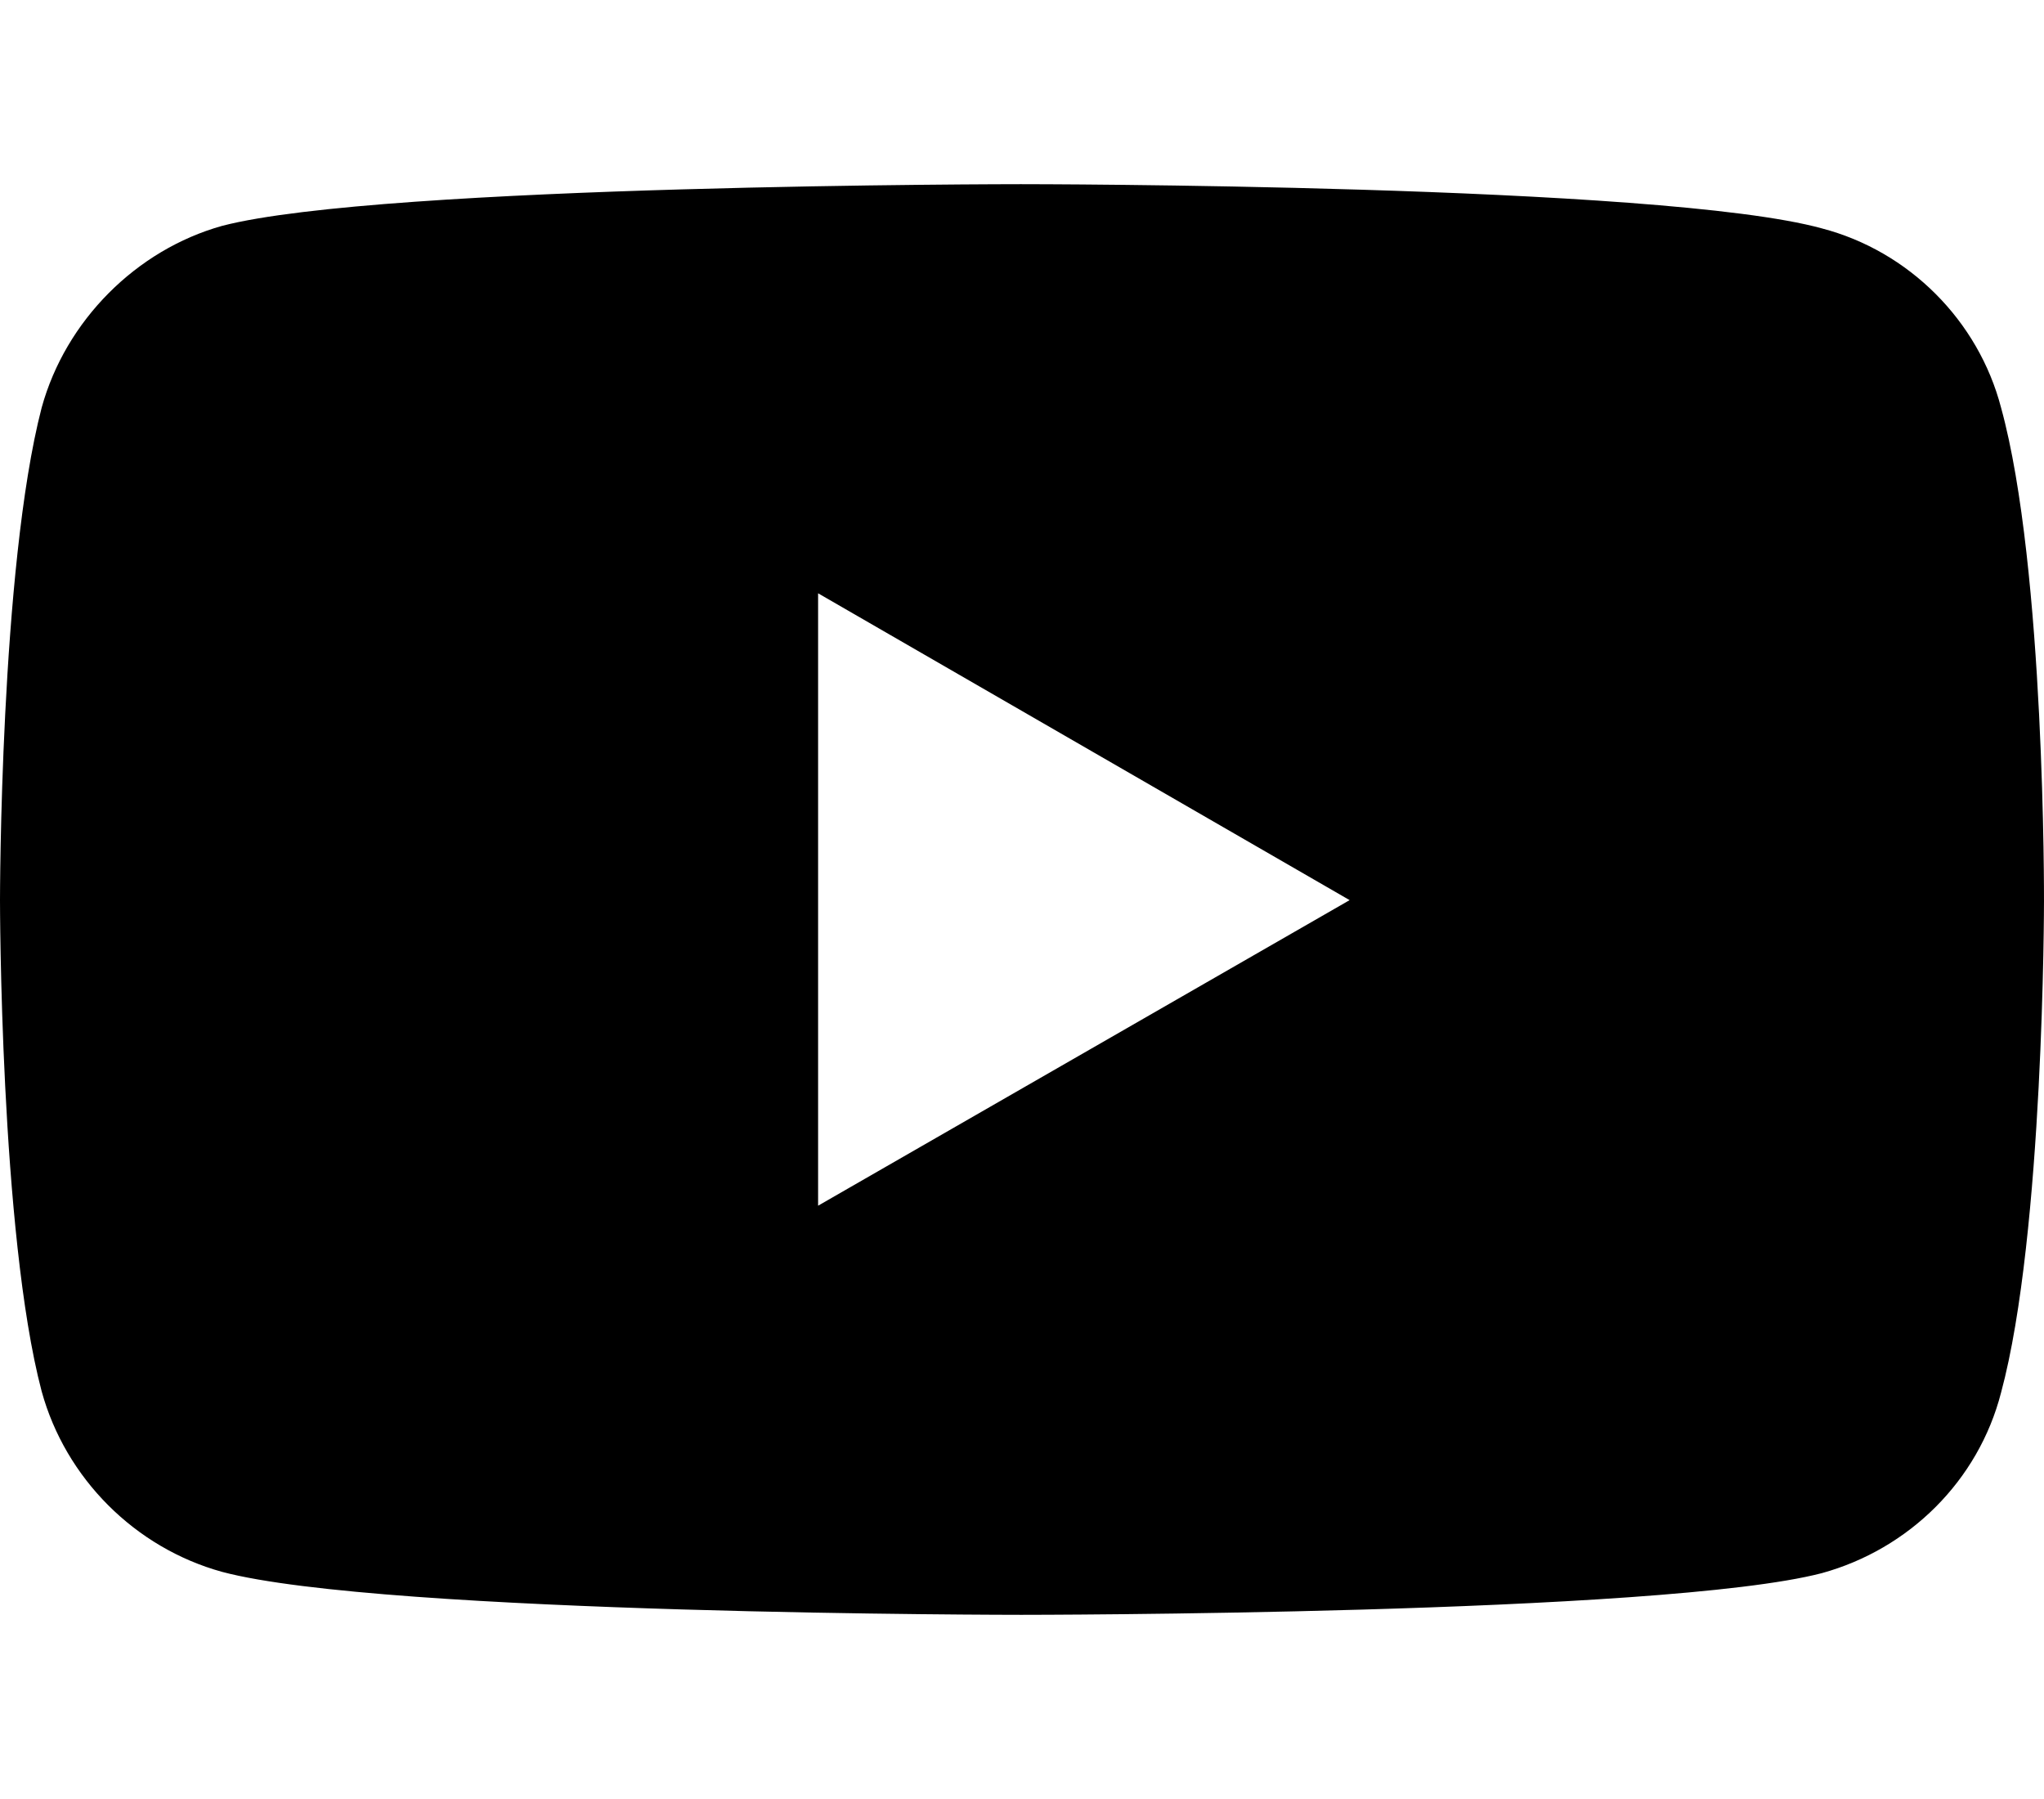 <?xml version="1.0" encoding="UTF-8" standalone="no"?>
<svg
   xml:space="preserve"
   width="202.274"
   height="178"
   version="1.1"
   id="svg1"
   sodipodi:docname="youtube.svg"
   inkscape:version="1.4.2 (ebf0e940d0, 2025-05-08)"
   xmlns:inkscape="http://www.inkscape.org/namespaces/inkscape"
   xmlns:sodipodi="http://sodipodi.sourceforge.net/DTD/sodipodi-0.dtd"
   xmlns="http://www.w3.org/2000/svg"
   xmlns:svg="http://www.w3.org/2000/svg"><defs
   id="defs1" /><sodipodi:namedview
   id="namedview1"
   pagecolor="#ffffff"
   bordercolor="#000000"
   borderopacity="0.25"
   inkscape:showpageshadow="2"
   inkscape:pageopacity="0.0"
   inkscape:pagecheckerboard="0"
   inkscape:deskcolor="#d1d1d1"
   inkscape:zoom="0.95459416"
   inkscape:cx="-50.283149"
   inkscape:cy="39.807493"
   inkscape:window-width="1920"
   inkscape:window-height="1012"
   inkscape:window-x="0"
   inkscape:window-y="0"
   inkscape:window-maximized="1"
   inkscape:current-layer="svg1" />
  
  <path
   fill="red"
   d="m 101.074,18.223 c 0,0 -63.219,5.9e-5 -79.086,4.123 C 13.492,24.72 6.497,31.715 4.123,40.336 9.374e-5,56.203 -2.5999999e-7,89.063 -2.5999999e-7,89.063 c 0,0 9.399999999e-5,32.984 4.123,48.602 2.374,8.621 9.245,15.491 17.865,17.865 15.992,4.248 79.086,4.248 79.086,4.248 0,0 63.344,-5e-5 79.211,-4.123 8.621,-2.374 15.491,-9.12 17.74,-17.865 4.248,-15.742 4.248,-48.602 4.248,-48.602 0,0 0.125,-32.984 -4.248,-48.852 -2.249,-8.621 -9.119,-15.491 -17.74,-17.74 -15.867,-4.373 -79.211,-4.373 -79.211,-4.373 z M 80.959,58.703 133.559,89.063 80.959,119.297 Z"
   id="path1"
   style="fill:#000000;fill-opacity:1" />
</svg>
